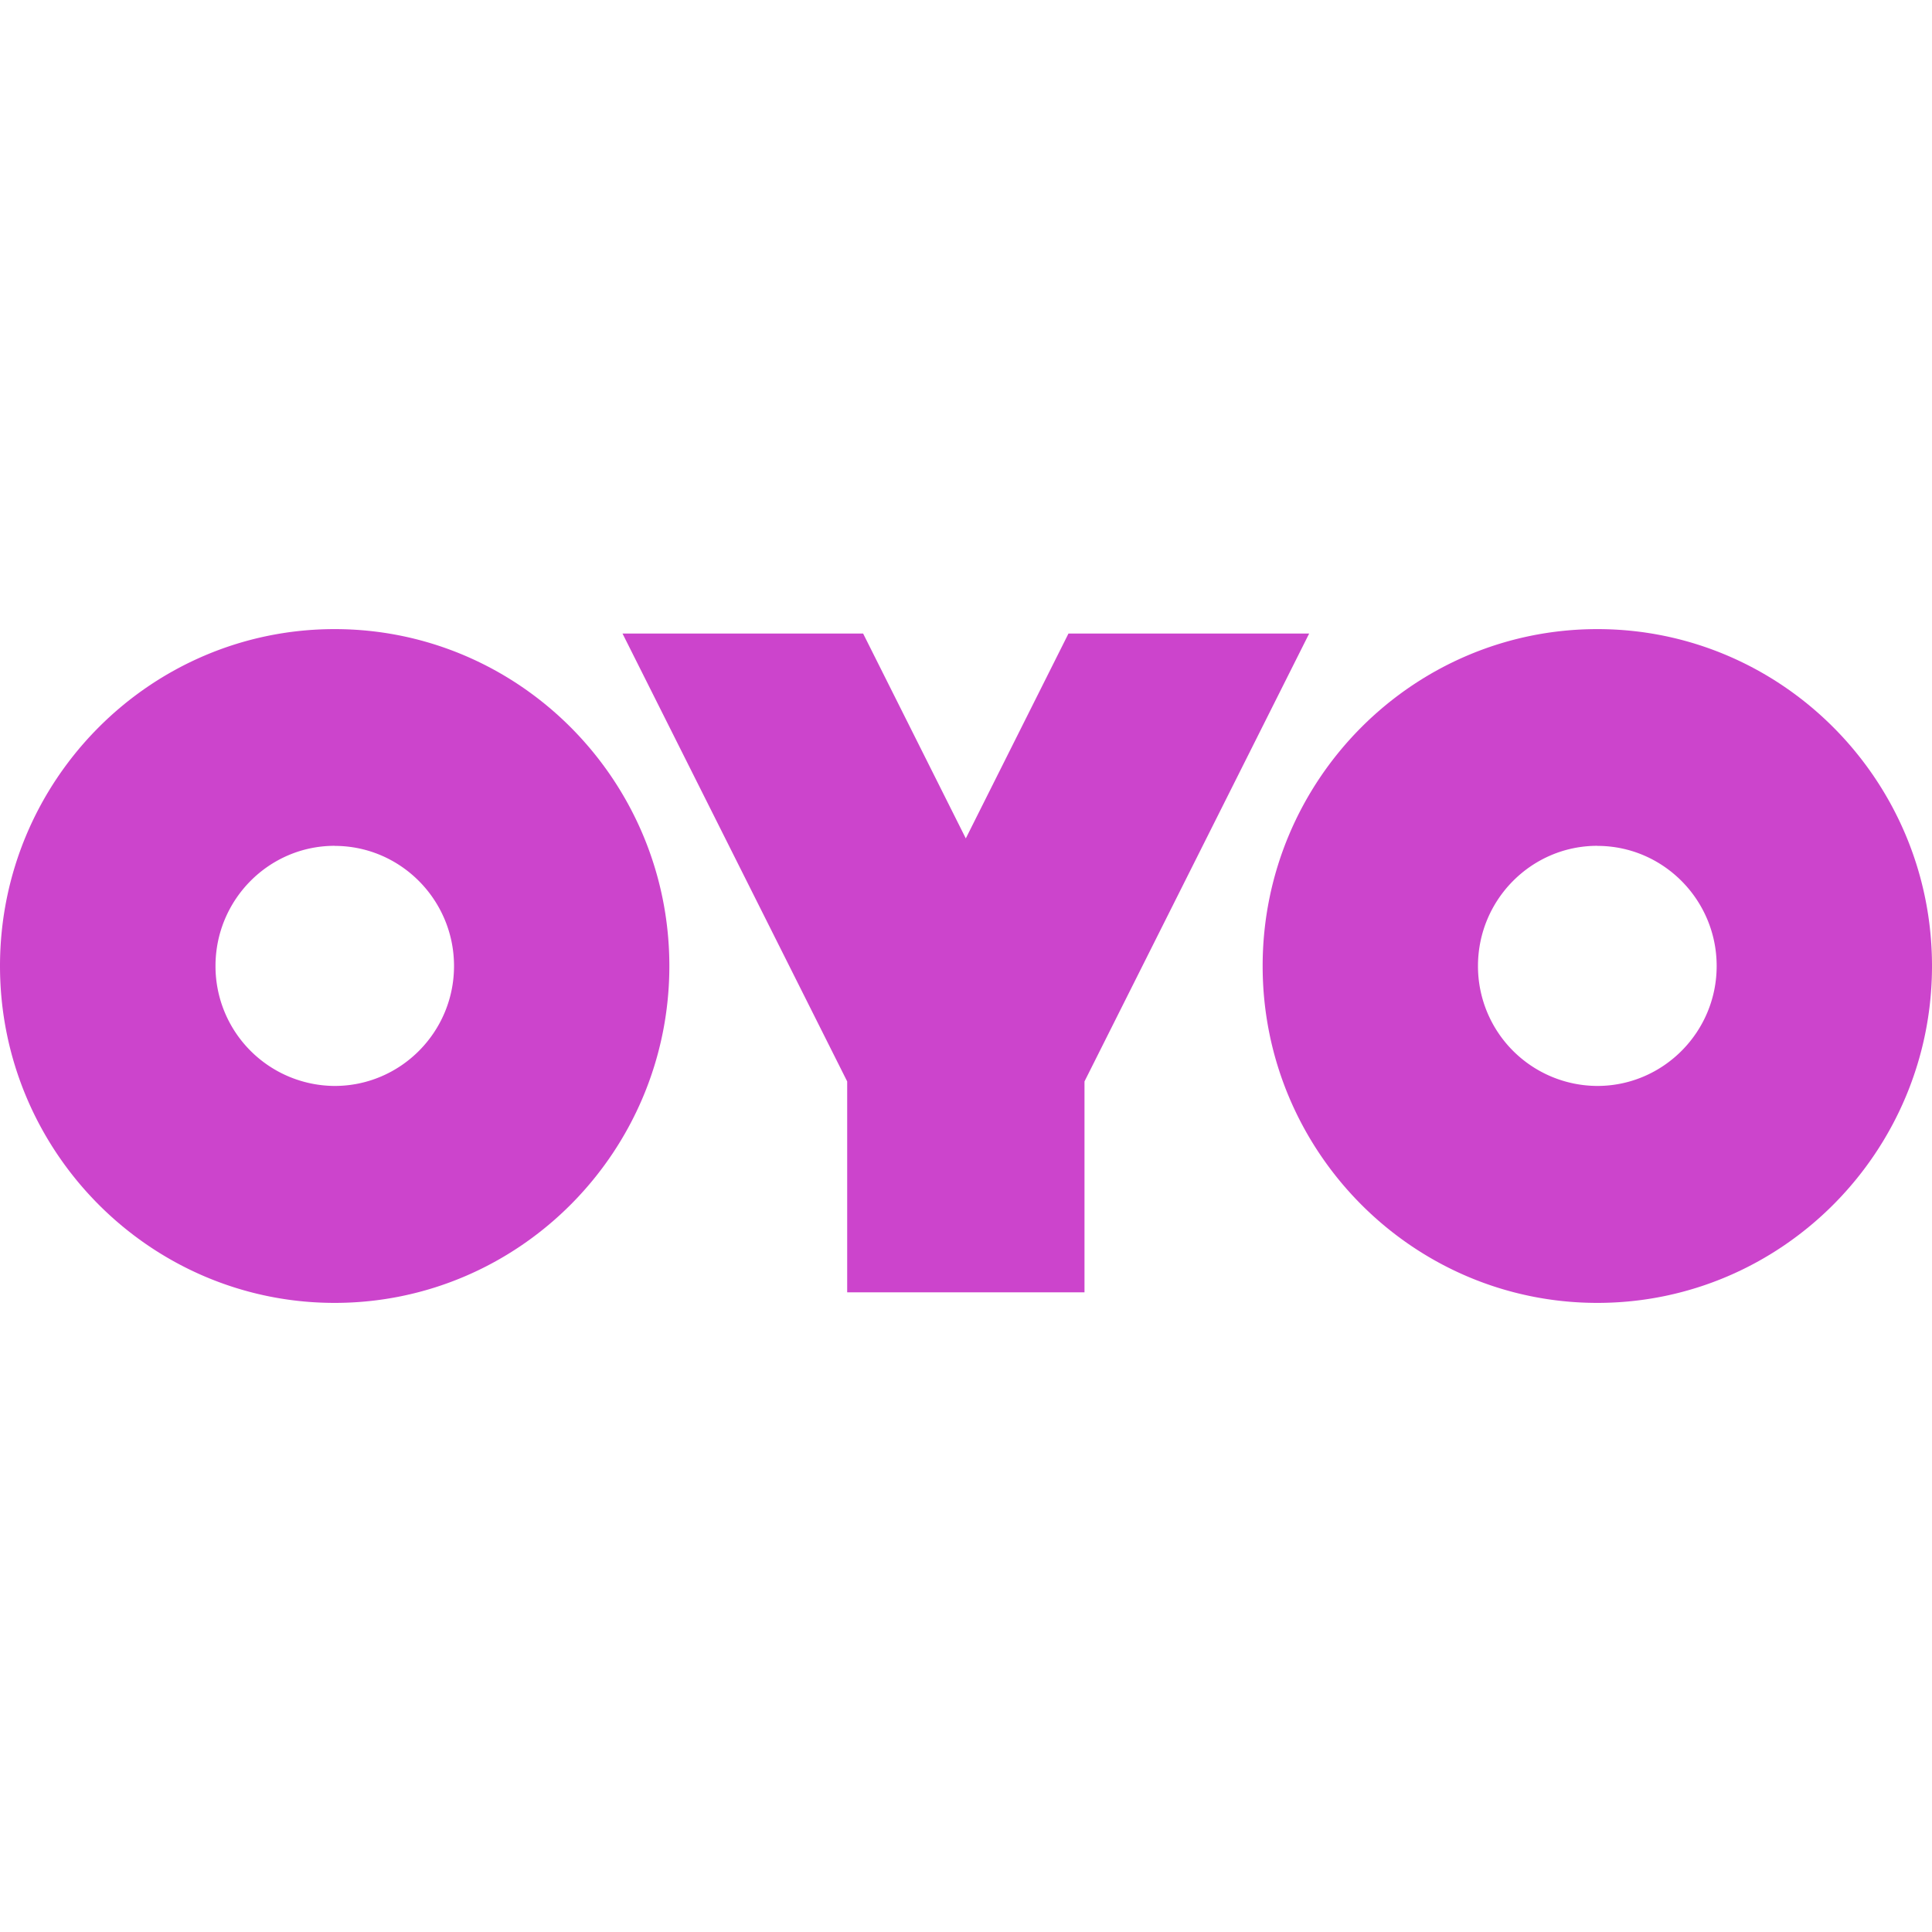 <svg role="img" width="32px" height="32px" viewBox="0 0 24 24" xmlns="http://www.w3.org/2000/svg"><title>OYO</title><path fill="#c4ca8" d="M19.843 16.185C22.135 16.185 24 14.307 24 12c0-2.309-1.865-4.185-4.157-4.185-2.293 0-4.158 1.876-4.158 4.185 0 2.307 1.865 4.185 4.158 4.185zm0-5.677c.817 0 1.482.67 1.482 1.492s-.666 1.49-1.483 1.49A1.488 1.488 0 0 1 18.36 12c0-.824.665-1.493 1.482-1.493zM4.157 16.185c2.293 0 4.158-1.878 4.158-4.185 0-2.309-1.865-4.185-4.158-4.185C1.866 7.815 0 9.691 0 12c0 2.307 1.866 4.185 4.157 4.185zm0-5.677c.818 0 1.483.67 1.483 1.492s-.665 1.49-1.483 1.49A1.488 1.488 0 0 1 2.677 12c0-.824.664-1.493 1.48-1.493zm7.84-.094L10.722 7.87H7.733l2.791 5.564v2.62h2.948v-2.62l2.791-5.564h-2.99l-1.275 2.544Z"/></svg>